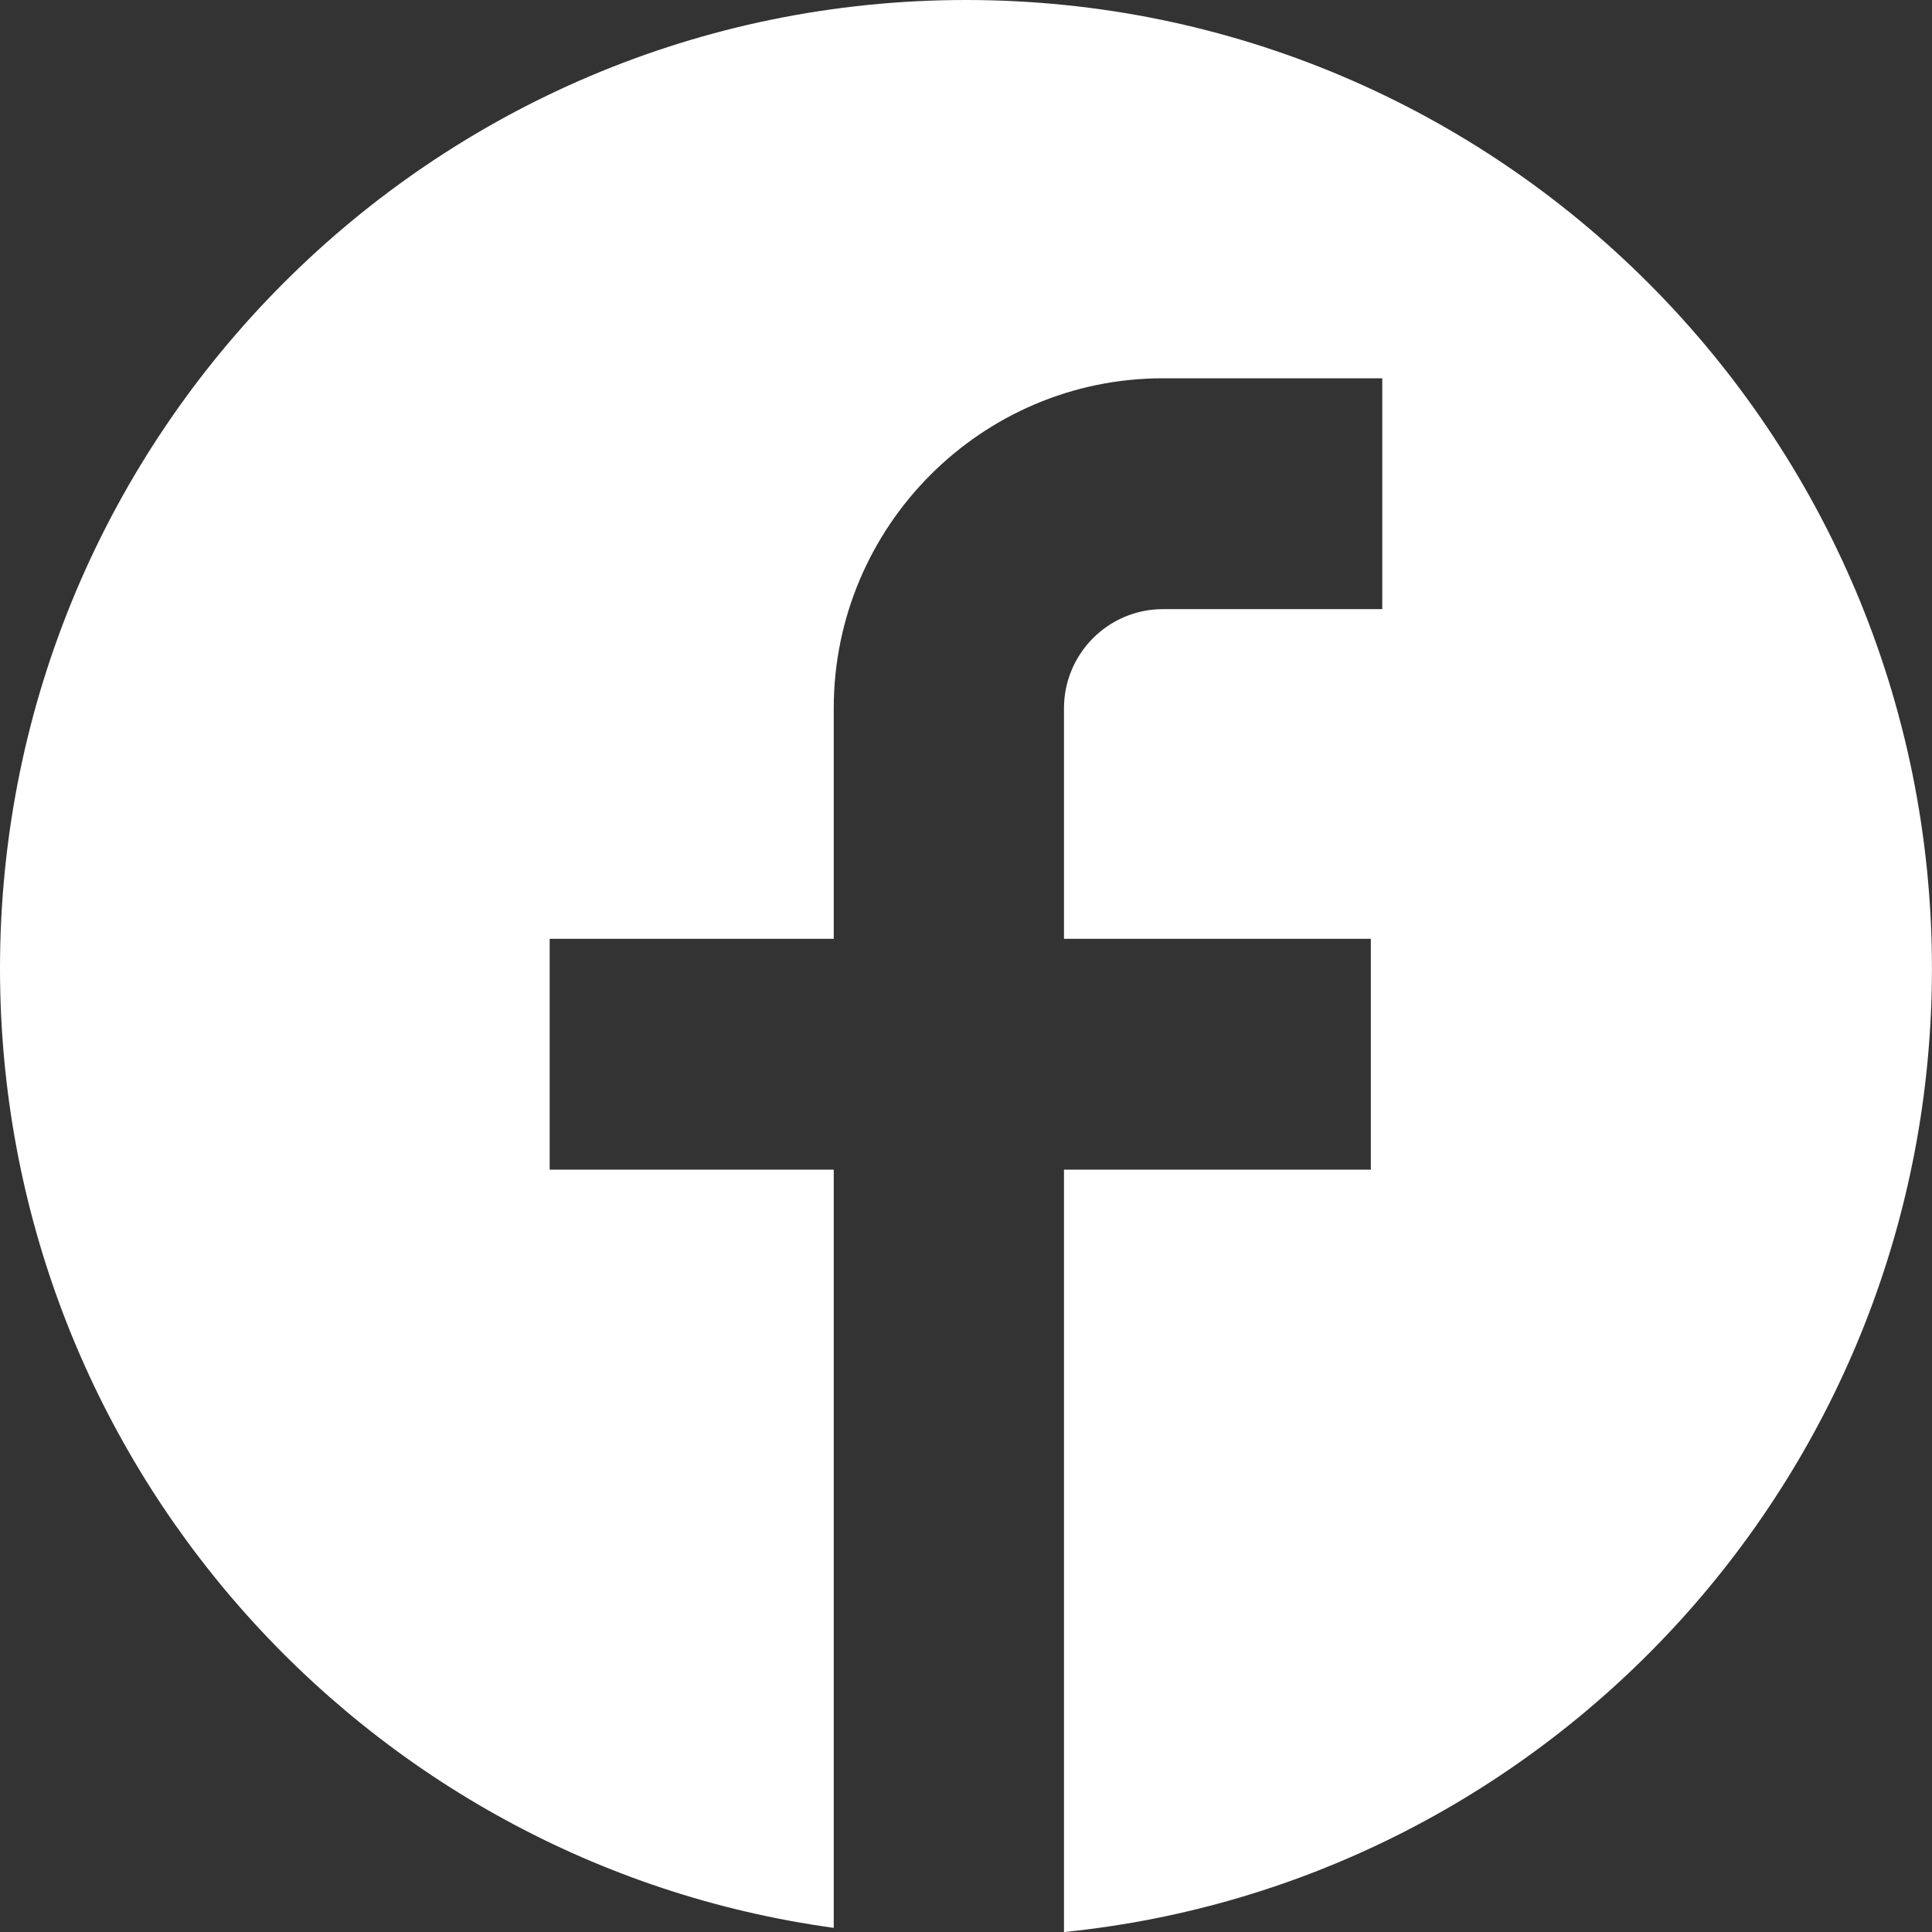 <?xml version="1.0" encoding="utf-8"?>
<!-- Generator: Adobe Illustrator 16.0.3, SVG Export Plug-In . SVG Version: 6.00 Build 0)  -->
<!DOCTYPE svg PUBLIC "-//W3C//DTD SVG 1.1//EN" "http://www.w3.org/Graphics/SVG/1.1/DTD/svg11.dtd">
<svg version="1.1" id="Layer_1" xmlns="http://www.w3.org/2000/svg" xmlns:xlink="http://www.w3.org/1999/xlink" x="0px" y="0px"
	 width="35px" height="35px" viewBox="108.374 108.052 35 35" enable-background="new 108.374 108.052 35 35" xml:space="preserve">
<rect x="108.374" y="108.052" width="35" height="35" fill="#333333" stroke="none"/>
<path fill="#FFFFFF" d="M125.874,108.052c-9.665,0-17.5,7.855-17.5,17.545c0,8.875,6.573,16.209,15.104,17.38v-13.736h-5.146v-4.182
	h5.146v-4.175c0-3.296,2.675-5.979,5.963-5.979h3.974v4.182h-3.974c-0.988,0-1.792,0.806-1.792,1.797v4.175h5.559v4.182h-5.559
	v13.812c8.831-0.893,15.724-8.366,15.724-17.456C143.373,115.907,135.538,108.052,125.874,108.052z"/>
</svg>
